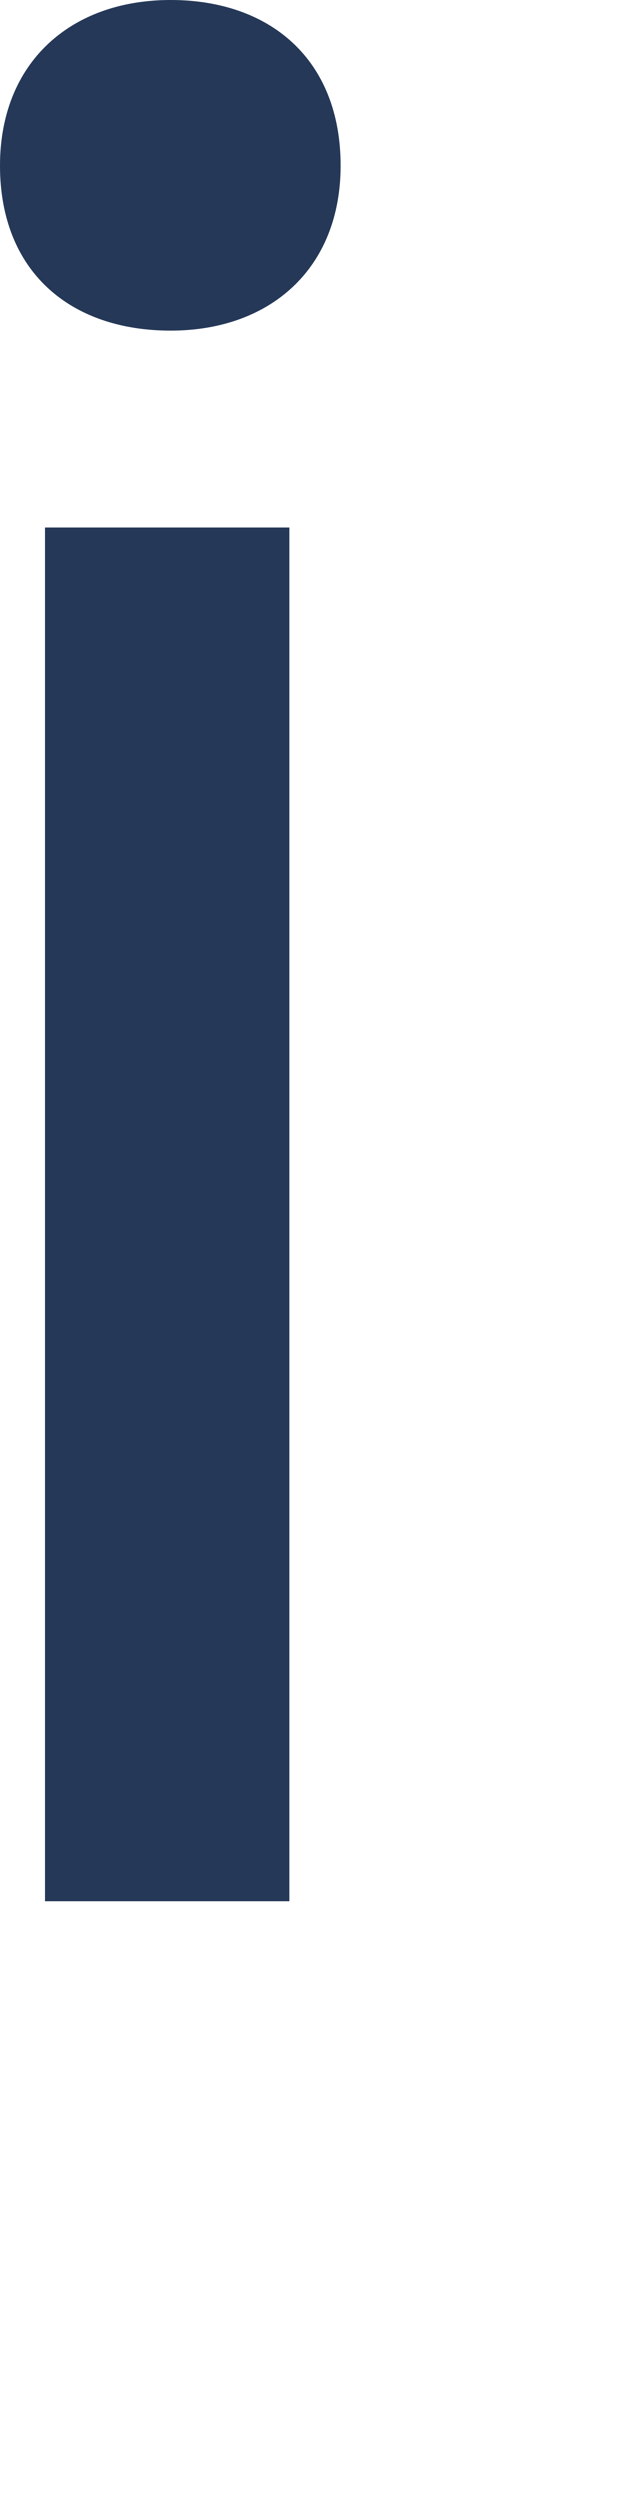 <?xml version="1.0" encoding="utf-8"?>
<svg xmlns="http://www.w3.org/2000/svg" fill="none" height="100%" overflow="visible" preserveAspectRatio="none" style="display: block;" viewBox="0 0 1 4" width="100%">
<path d="M0.273 0C0.432 0 0.545 0.095 0.545 0.265C0.545 0.43 0.432 0.529 0.273 0.529C0.113 0.529 0 0.435 0 0.265C0 0.1 0.113 0 0.273 0ZM0.072 0.844H0.463V3.042H0.072V0.844Z" fill="#253858" id="Vector"/>
</svg>